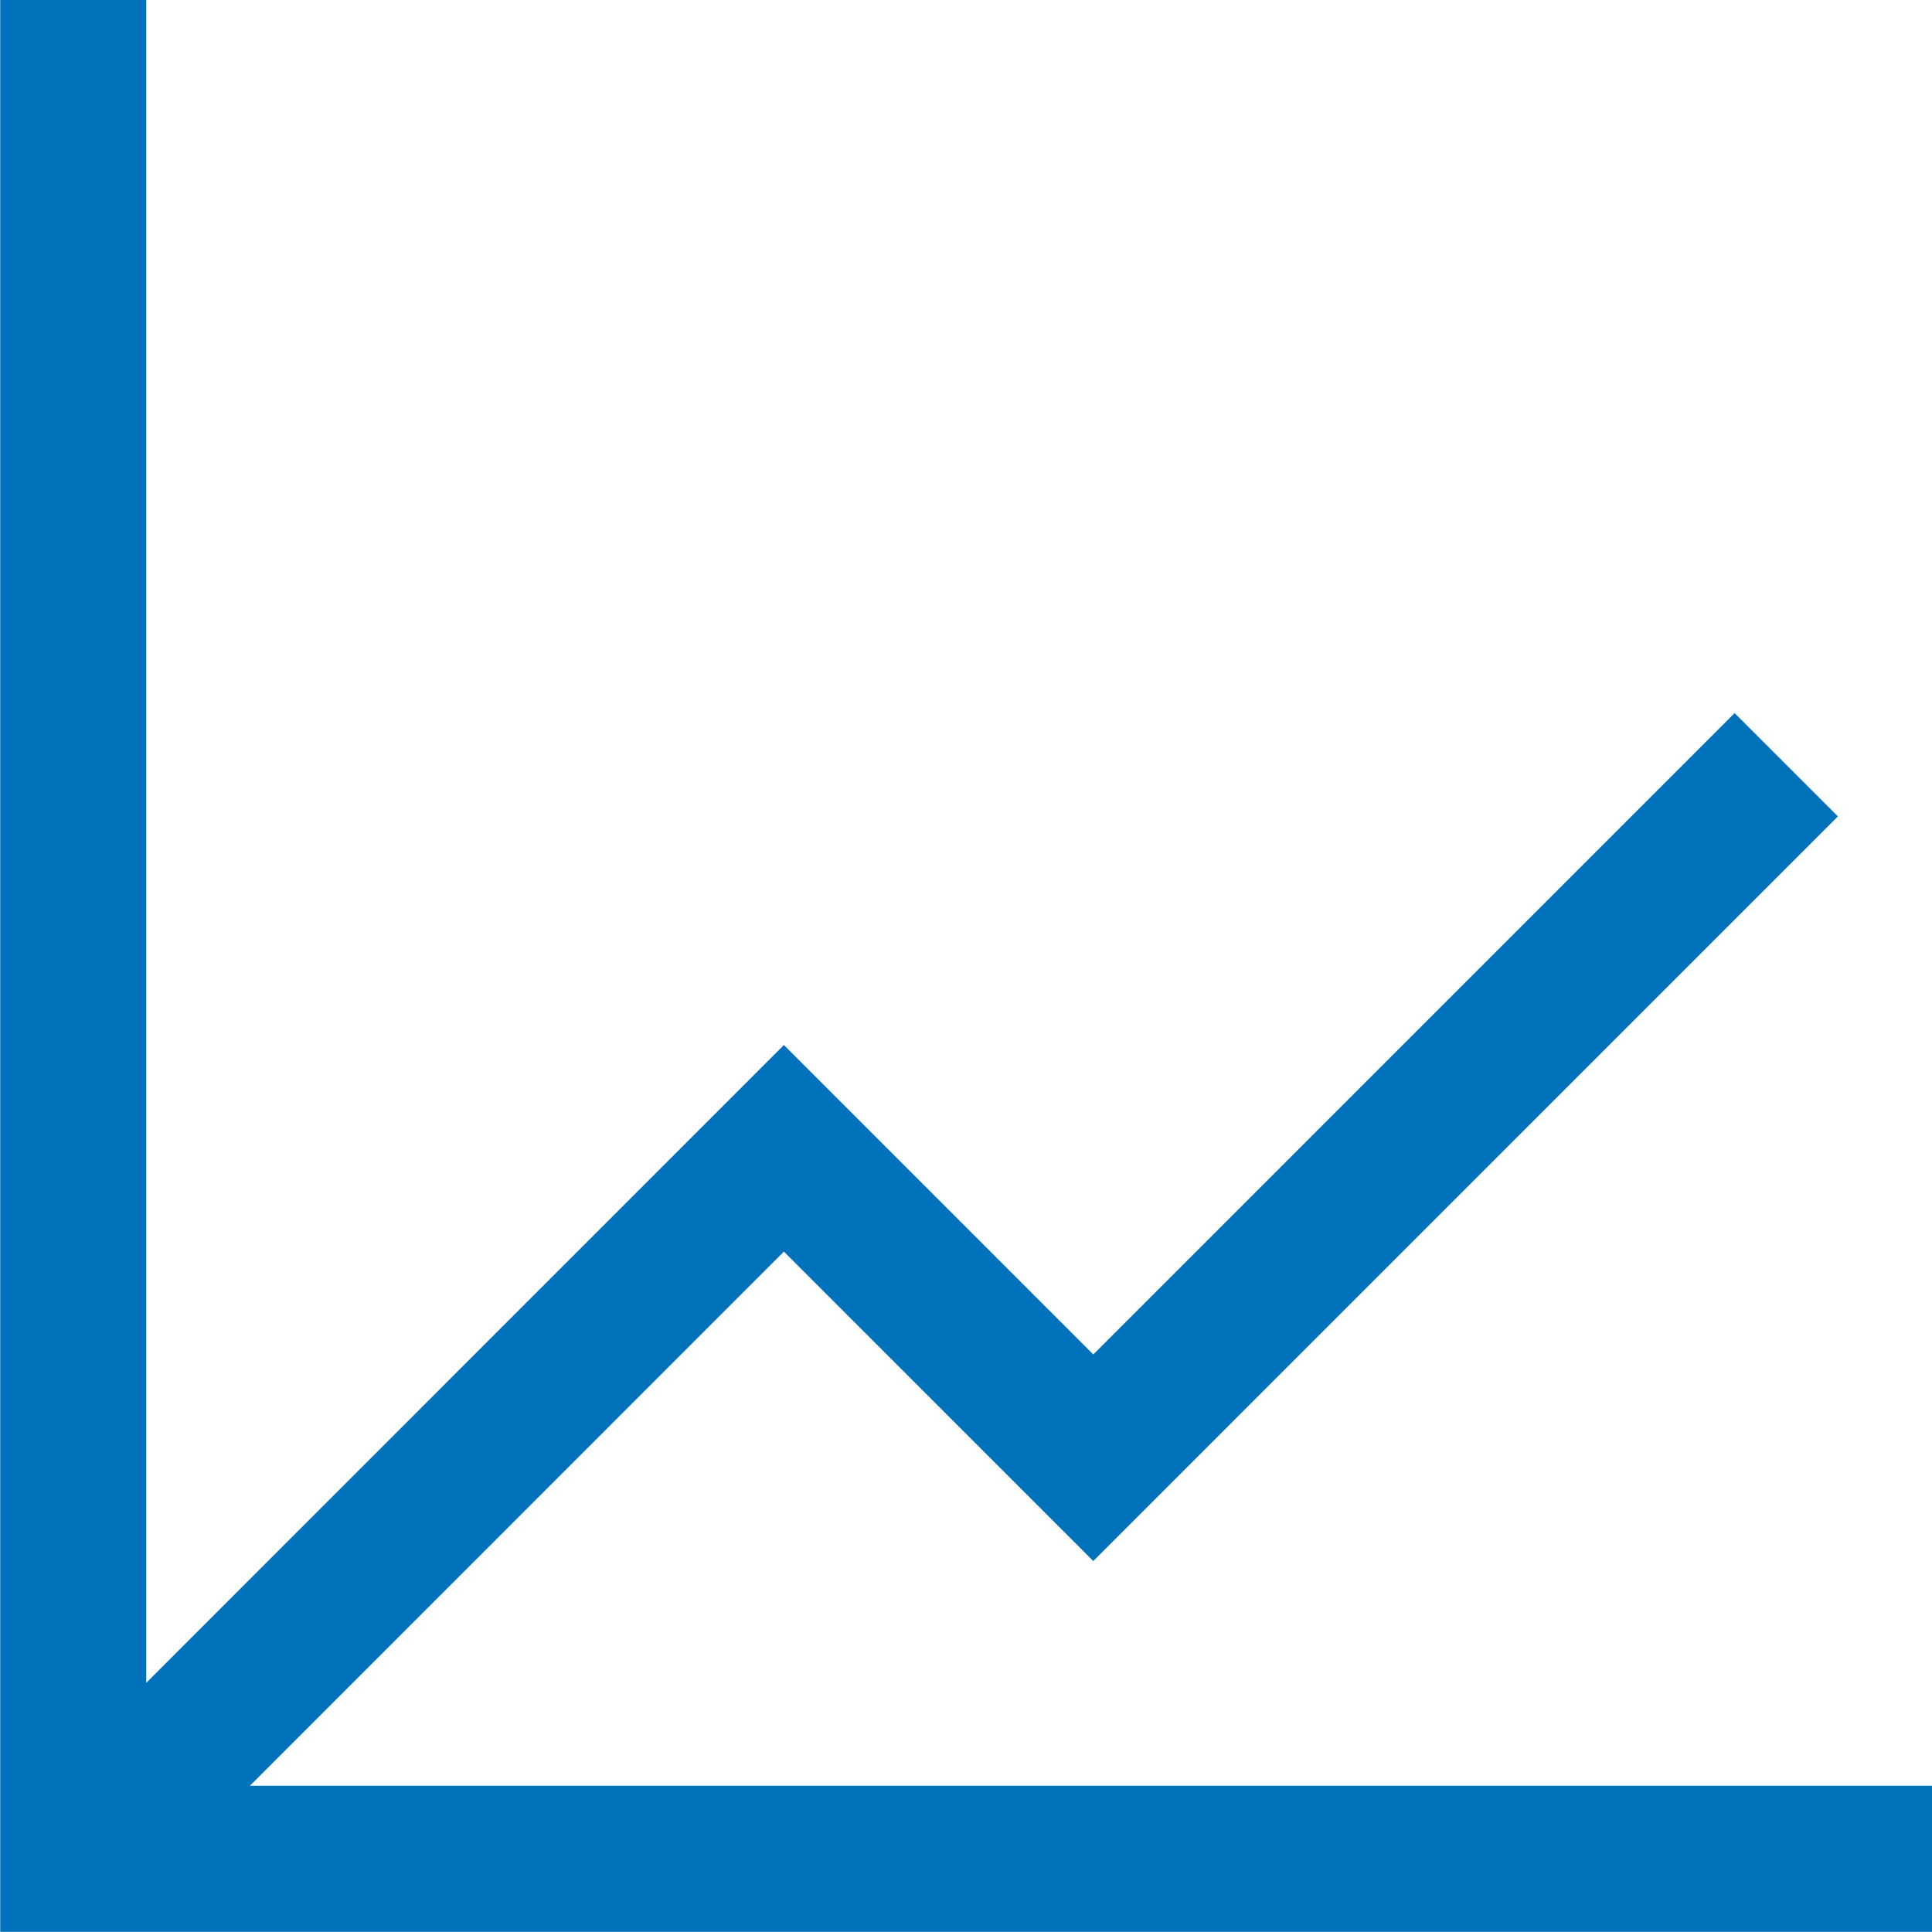 <?xml version="1.0"?>
<svg xmlns="http://www.w3.org/2000/svg" width="43.65" height="43.65" viewBox="0 0 43.65 43.65">
  <g id="Gr&#xE1;fico_Icon" data-name="Gr&#xE1;fico Icon" transform="translate(1.65)">
    <path id="Caminho_421" data-name="Caminho 421" d="M2167.5,9465.1h-42v-42" transform="translate(-2125.495 -9423.104)" fill="none" stroke="#0072bb" stroke-miterlimit="10" stroke-width="3.3"/>
    <path id="Caminho_422" data-name="Caminho 422" d="M2125.5,9574.954l16.056-16.06,6.99,6.991,15.656-15.657" transform="translate(-2125.495 -9532.95)" fill="none" stroke="#0072bb" stroke-miterlimit="10" stroke-width="3.3"/>
  </g>
</svg>
